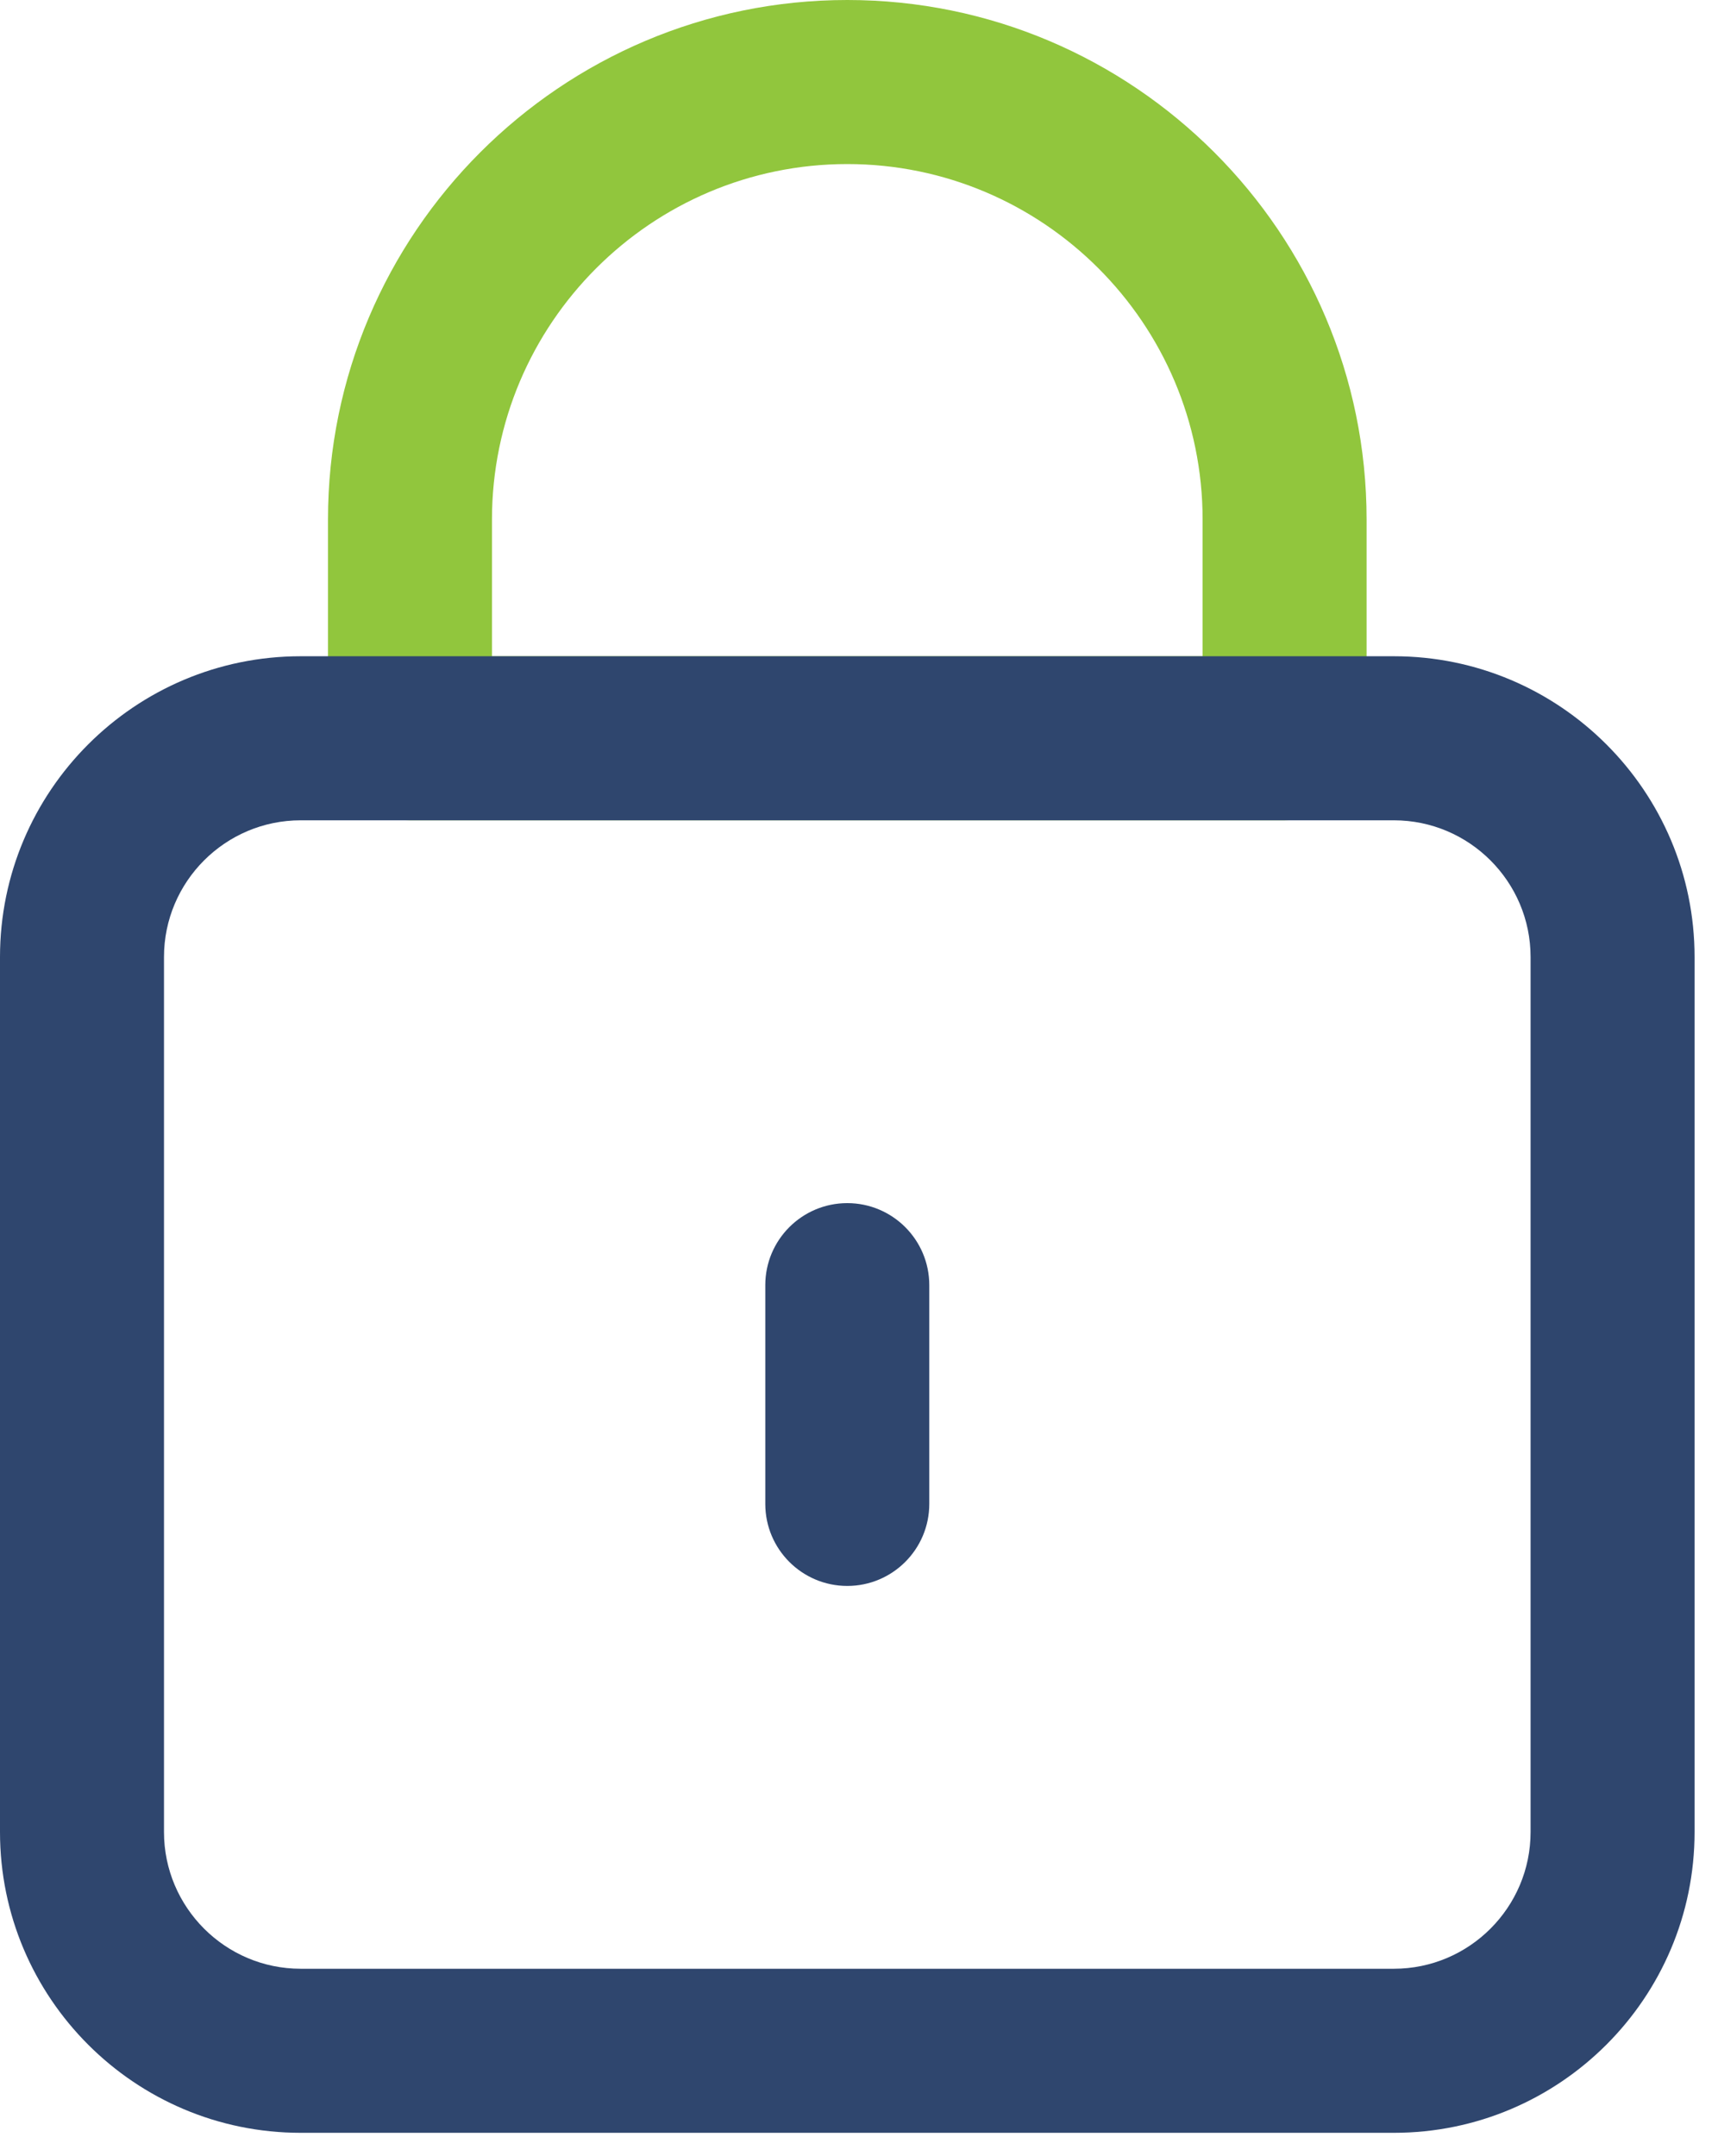 <?xml version="1.0" encoding="UTF-8"?>
<svg xmlns:xlink="http://www.w3.org/1999/xlink" xmlns="http://www.w3.org/2000/svg" width="55px" height="69px" viewBox="0 0 55 69" version="1.1">
  <g id="Lock_r">
    <path d="M15.75 21L38.5 21L38.5 16.625C38.5 10.353 33.397 5.25 27.125 5.25C20.853 5.25 15.75 10.353 15.75 16.625L15.75 21ZM41.125 26.25L13.125 26.25C11.676 26.25 10.5 25.074 10.5 23.625L10.5 16.625C10.5 7.458 17.959 0 27.125 0C36.291 0 43.75 7.458 43.75 16.625L43.75 23.625C43.75 25.074 42.574 26.25 41.125 26.25L41.125 26.25Z" id="Fill-1" fill="#91C63D" fill-rule="evenodd" stroke="none"></path>
    <path d="M29.75 41.125L29.75 48.125C29.75 49.574 28.574 50.75 27.125 50.75C25.676 50.75 24.5 49.574 24.5 48.125L24.5 41.125C24.5 39.676 25.676 38.5 27.125 38.5C28.574 38.5 29.75 39.676 29.75 41.125L29.75 41.125ZM49 58.625C49 61.036 47.036 63 44.625 63L9.625 63C7.213 63 5.25 61.036 5.25 58.625L5.25 30.625C5.25 28.213 7.213 26.25 9.625 26.25L44.625 26.25C47.036 26.25 49 28.213 49 30.625L49 58.625ZM44.625 21L9.625 21C4.316 21 0 25.316 0 30.625L0 58.625C0 63.934 4.316 68.25 9.625 68.25L44.625 68.25C49.934 68.25 54.25 63.934 54.25 58.625L54.25 30.625C54.25 25.316 49.934 21 44.625 21L44.625 21Z" id="Fill-3" fill="#2F466E" fill-rule="evenodd" stroke="none"></path>
  </g>
</svg>
